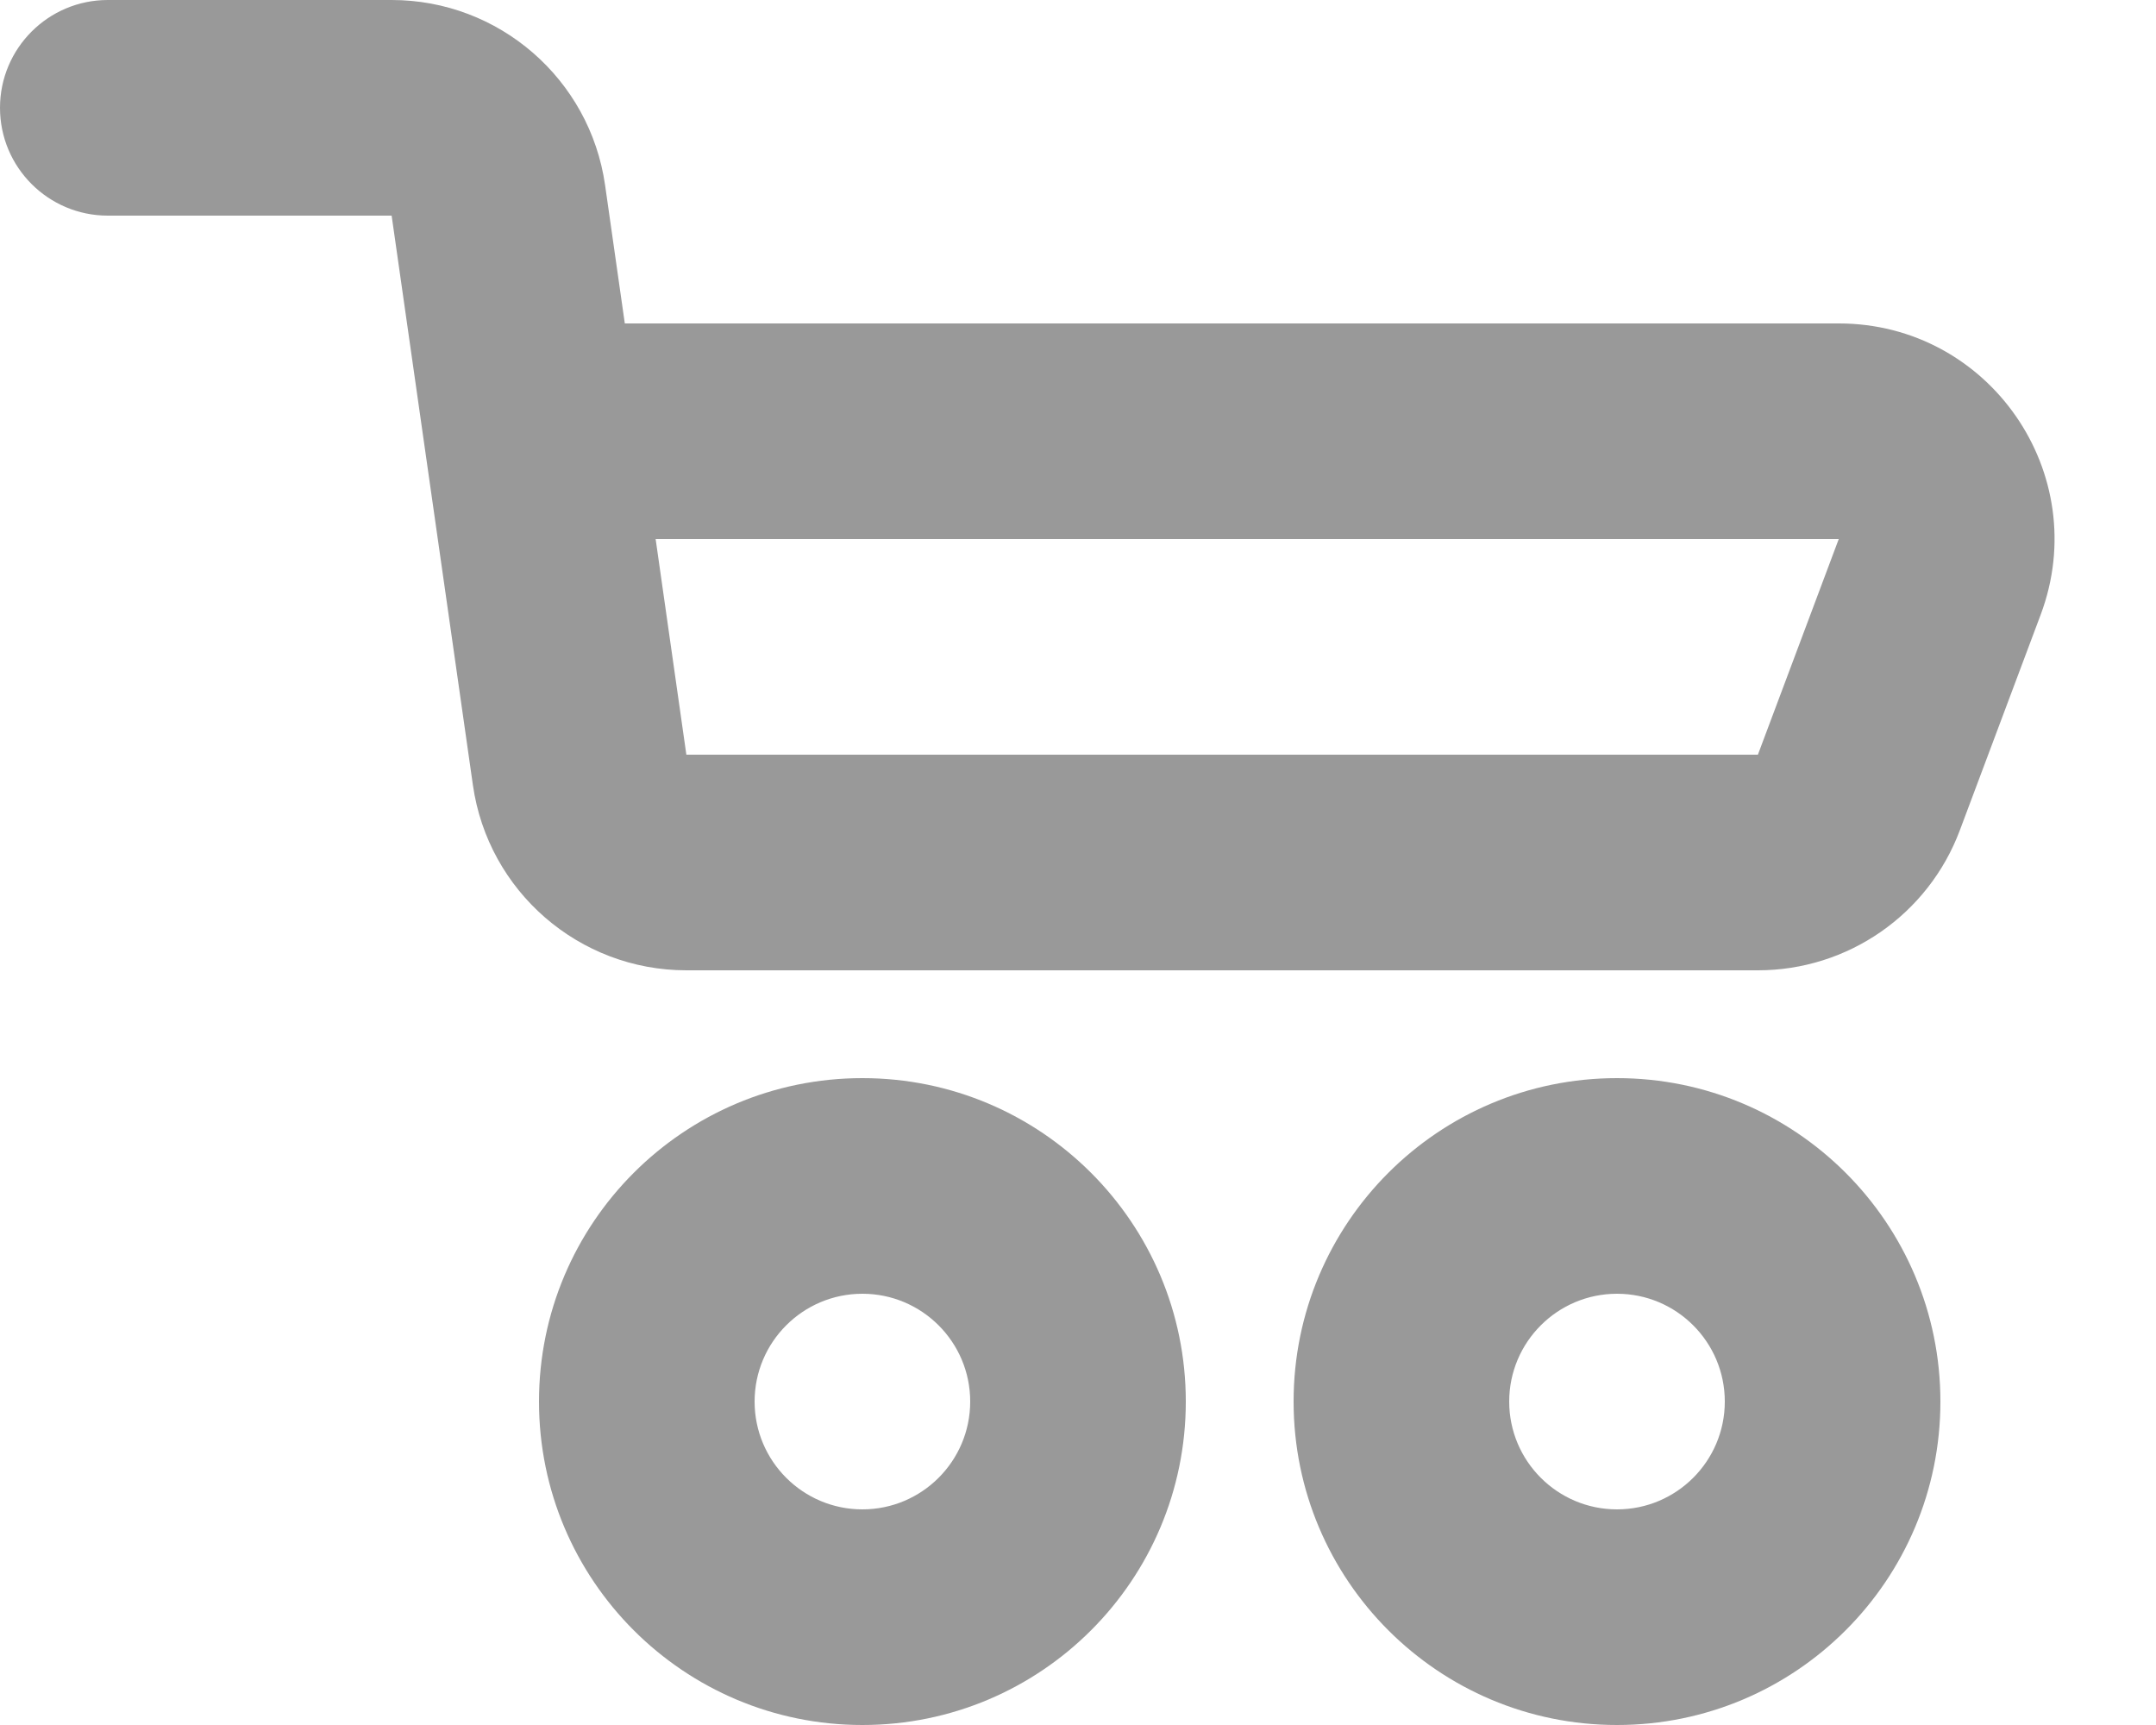 <svg width="20" height="16" viewBox="0 0 20 16" fill="none" xmlns="http://www.w3.org/2000/svg">
<path fill-rule="evenodd" clip-rule="evenodd" d="M0 1C0 0.448 0.448 0 1 0H3.633C4.628 0 5.472 0.732 5.613 1.717L5.796 3H17.057C18.453 3 19.42 4.395 18.93 5.702L18.18 7.702C17.887 8.483 17.141 9 16.307 9H6.367C5.372 9 4.528 8.268 4.387 7.283L3.633 2H1C0.448 2 0 1.552 0 1ZM6.082 5L6.367 7L16.307 7L17.057 5H6.082ZM8 12C7.448 12 7 12.448 7 13C7 13.552 7.448 14 8 14C8.552 14 9 13.552 9 13C9 12.448 8.552 12 8 12ZM5 13C5 11.343 6.343 10 8 10C9.657 10 11 11.343 11 13C11 14.657 9.657 16 8 16C6.343 16 5 14.657 5 13ZM14 13C14 12.448 14.448 12 15 12C15.552 12 16 12.448 16 13C16 13.552 15.552 14 15 14C14.448 14 14 13.552 14 13ZM15 10C13.343 10 12 11.343 12 13C12 14.657 13.343 16 15 16C16.657 16 18 14.657 18 13C18 11.343 16.657 10 15 10Z" fill="#999999"/>
</svg>
